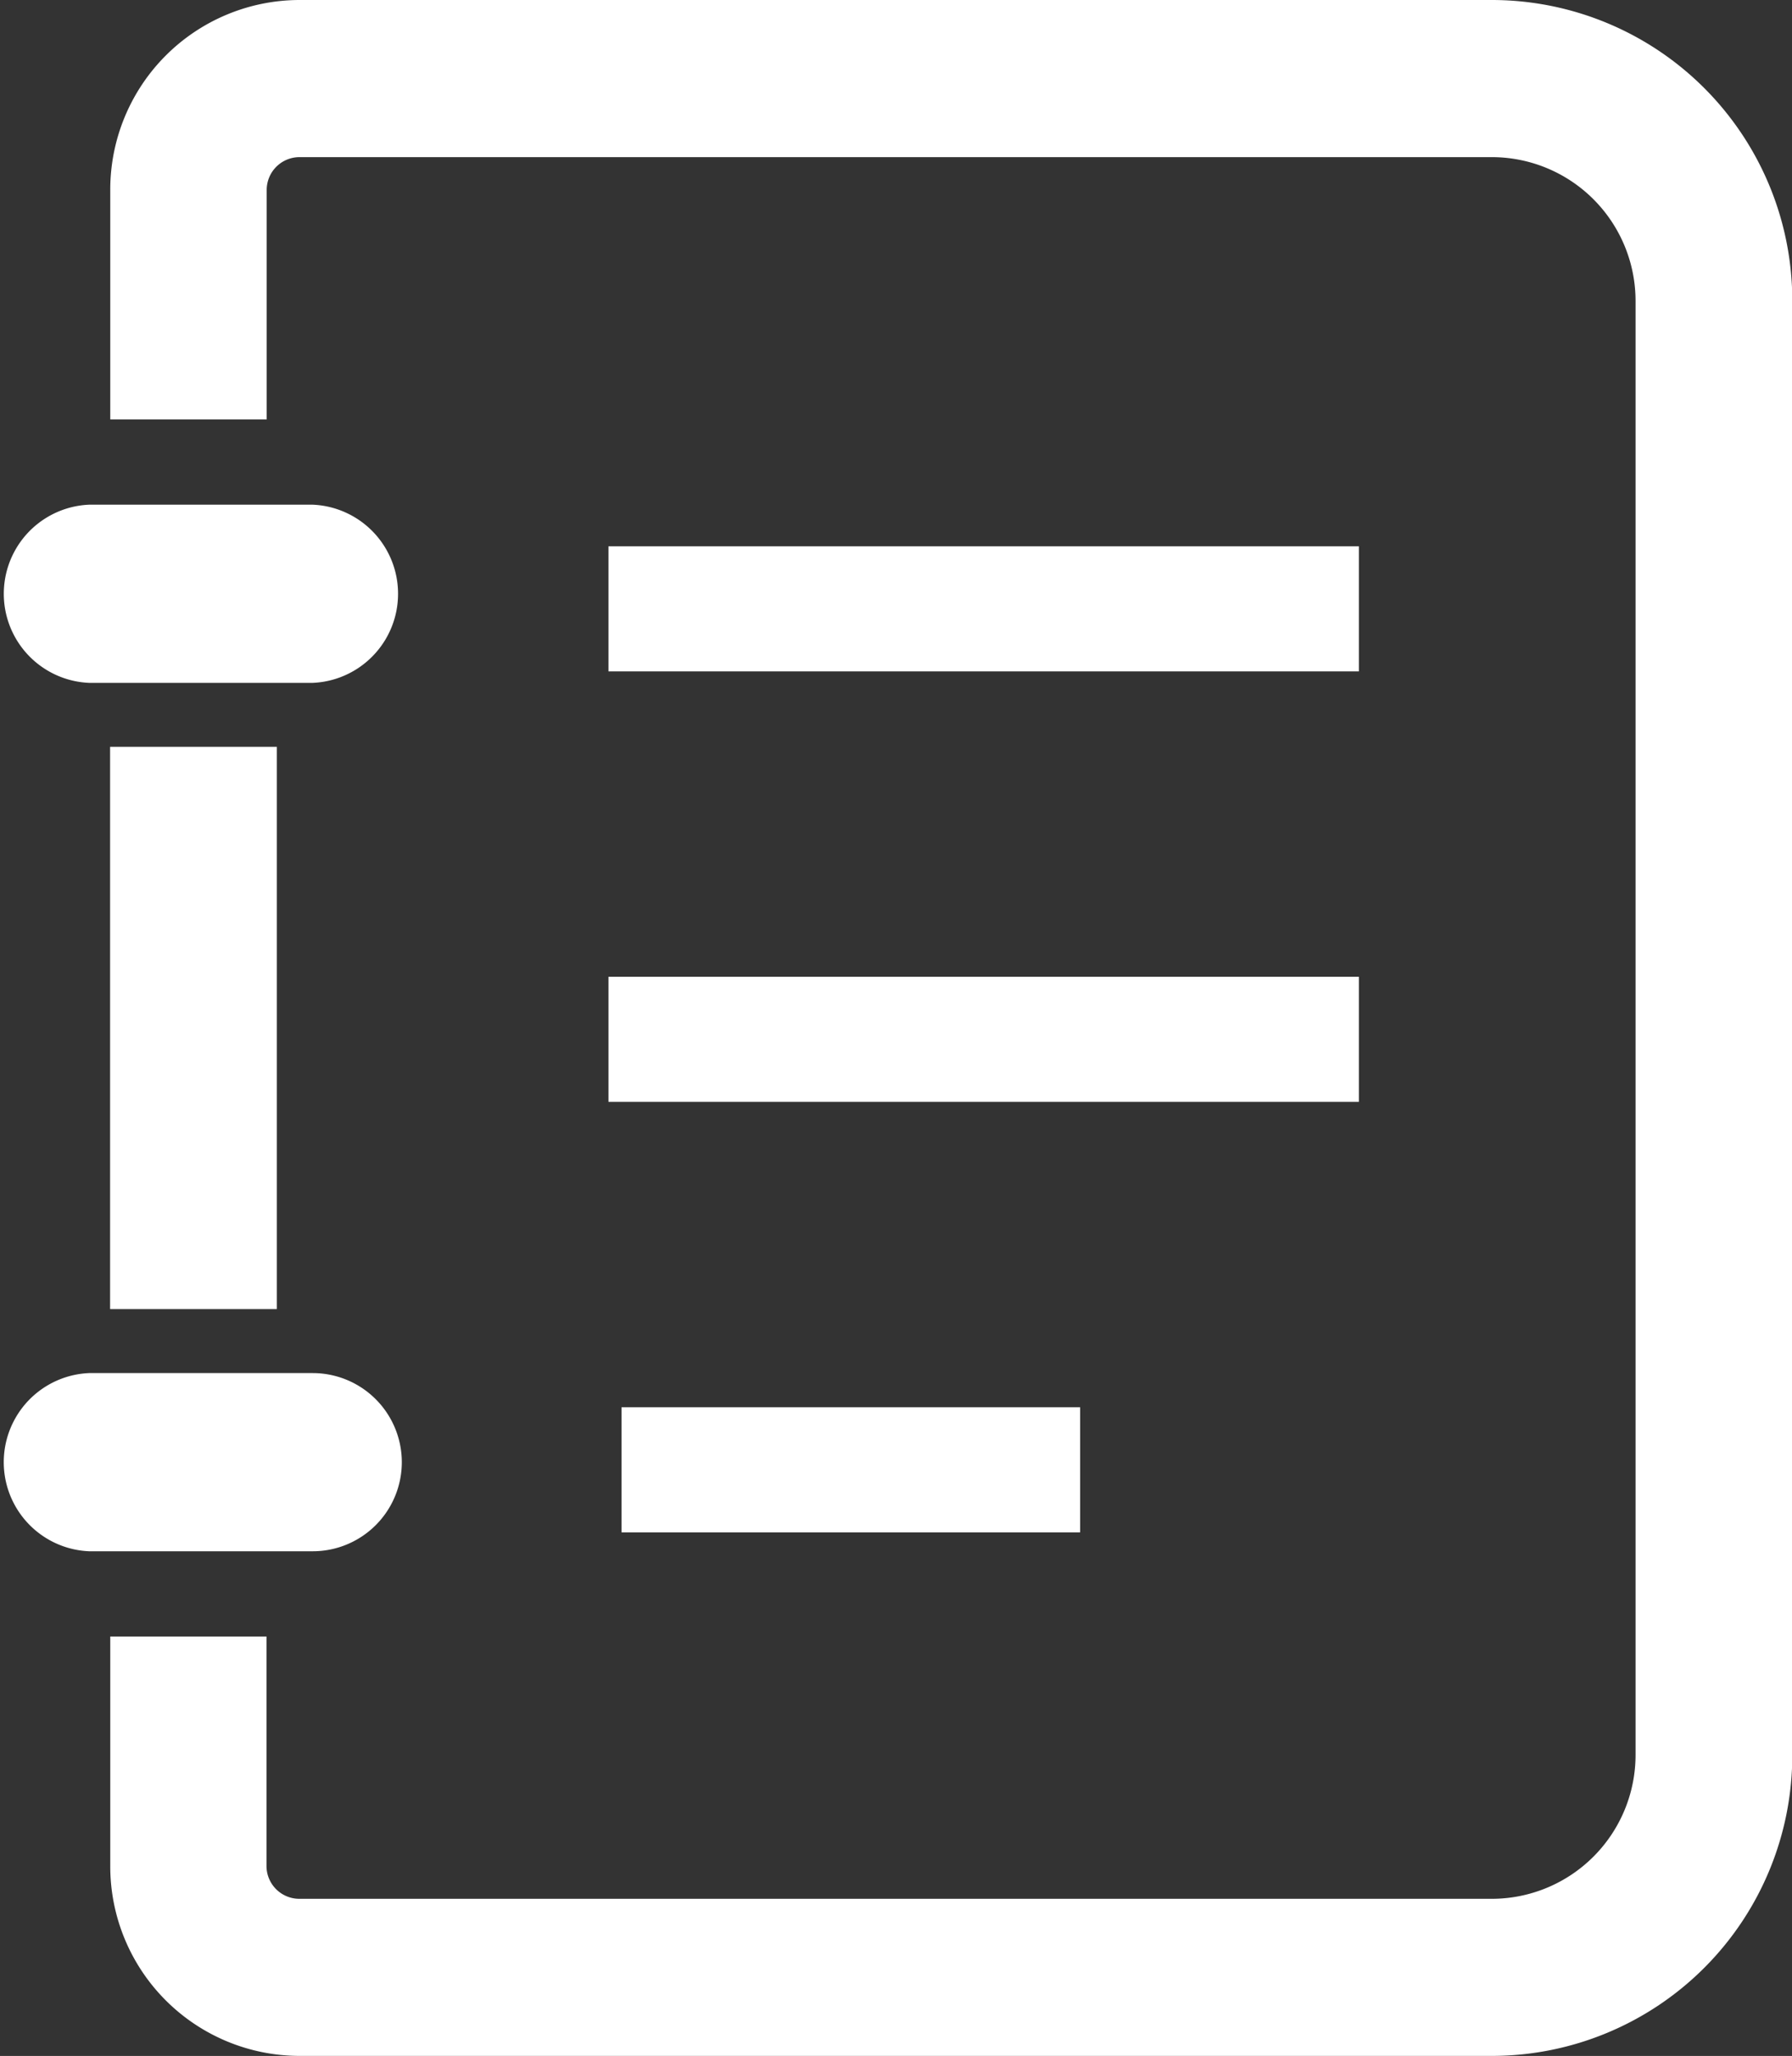 <svg xmlns="http://www.w3.org/2000/svg" width="43.264" height="49.614" viewBox="0 0 43.264 49.614"><rect x="0" y="0" width="43.264" height="49.614" fill="#333333" stroke="none"/><g transform="translate(-32.764)"><path d="M34.915,130.64h5.4a2.152,2.152,0,0,0,0-4.3h-5.4a2.152,2.152,0,0,0,0,4.3Z" transform="translate(0 -114.161)" fill="#fff"/><path d="M91.959,0h-28.8A4.576,4.576,0,0,0,58.6,4.583v5.538h3.777V4.583a.792.792,0,0,1,.788-.791h28.8A3.471,3.471,0,0,1,95.425,7.27V42.344a3.473,3.473,0,0,1-3.465,3.478h-28.8a.793.793,0,0,1-.788-.791V39.492H58.6V45.03a4.575,4.575,0,0,0,4.566,4.583h28.8a7.257,7.257,0,0,0,7.243-7.27V7.27A7.257,7.257,0,0,0,91.959,0Z" transform="translate(-23.174)" fill="#fff"/><rect width="4.026" height="13.569" transform="translate(35.422 18.022)" fill="#fff"/><path d="M42.465,345.984a2.152,2.152,0,0,0-2.151-2.153h-5.4a2.152,2.152,0,0,0,0,4.3h5.4A2.151,2.151,0,0,0,42.465,345.984Z" transform="translate(0 -310.696)" fill="#fff"/><rect width="18.117" height="3.019" transform="translate(47.454 13.183)" fill="#fff"/><rect width="18.117" height="3.019" transform="translate(47.454 23.571)" fill="#fff"/><rect width="11.071" height="3.019" transform="translate(47.77 33.96)" fill="#fff"/></g></svg>